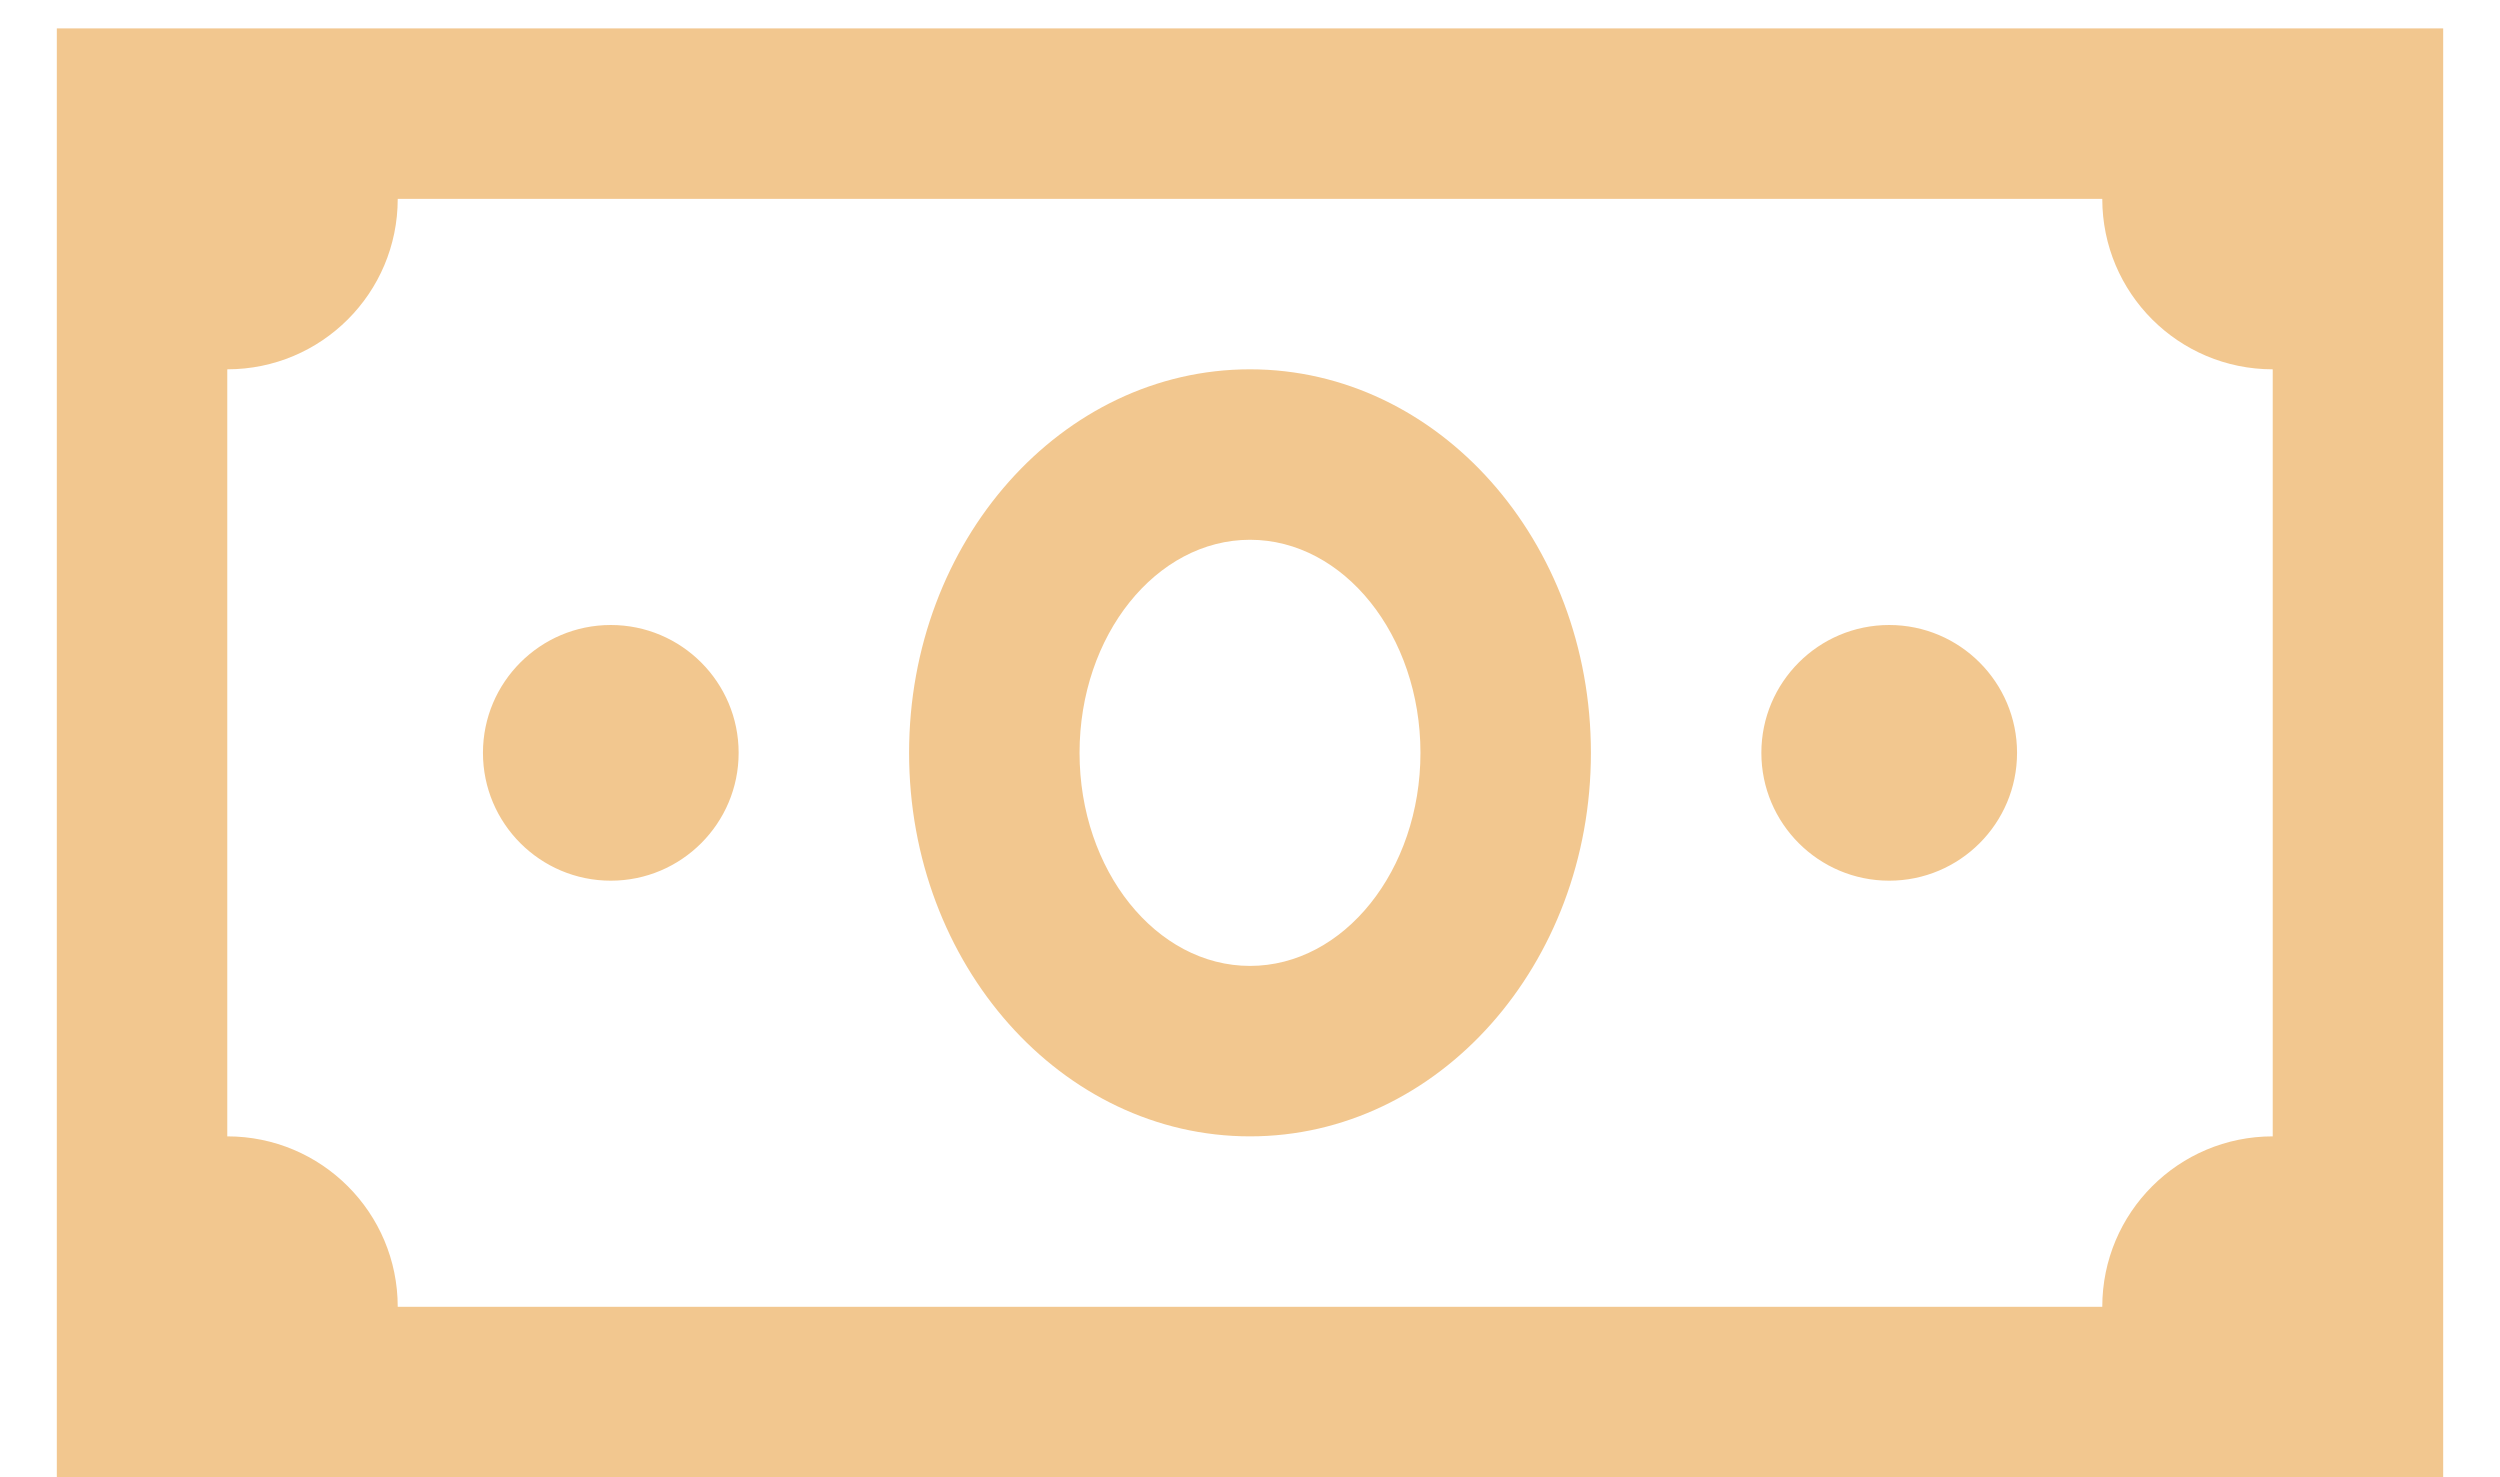 <svg width="22" height="13" viewBox="0 0 22 13" fill="none" xmlns="http://www.w3.org/2000/svg">
<path d="M0.5 0.25V13H21.5V0.25H0.5ZM3.5 1.75H18.5C18.5 2.579 19.171 3.25 20 3.25V10C19.171 10 18.5 10.671 18.5 11.5H3.5C3.5 10.671 2.829 10 2 10V3.25C2.829 3.25 3.5 2.579 3.5 1.75ZM11 3.25C9.342 3.25 8 4.762 8 6.625C8 8.488 9.342 10 11 10C12.658 10 14 8.488 14 6.625C14 4.762 12.658 3.25 11 3.25ZM11 4.75C11.826 4.75 12.5 5.591 12.5 6.625C12.5 7.659 11.826 8.5 11 8.5C10.174 8.5 9.5 7.659 9.5 6.625C9.5 5.591 10.174 4.75 11 4.75ZM5.375 5.5C4.754 5.5 4.25 6.004 4.25 6.625C4.25 7.246 4.754 7.75 5.375 7.75C5.996 7.75 6.5 7.246 6.5 6.625C6.5 6.004 5.996 5.5 5.375 5.5ZM16.625 5.5C16.004 5.5 15.5 6.004 15.5 6.625C15.5 7.246 16.004 7.75 16.625 7.75C17.246 7.75 17.75 7.246 17.75 6.625C17.75 6.004 17.246 5.5 16.625 5.5Z" fill="#F2C78F"/>
</svg>
